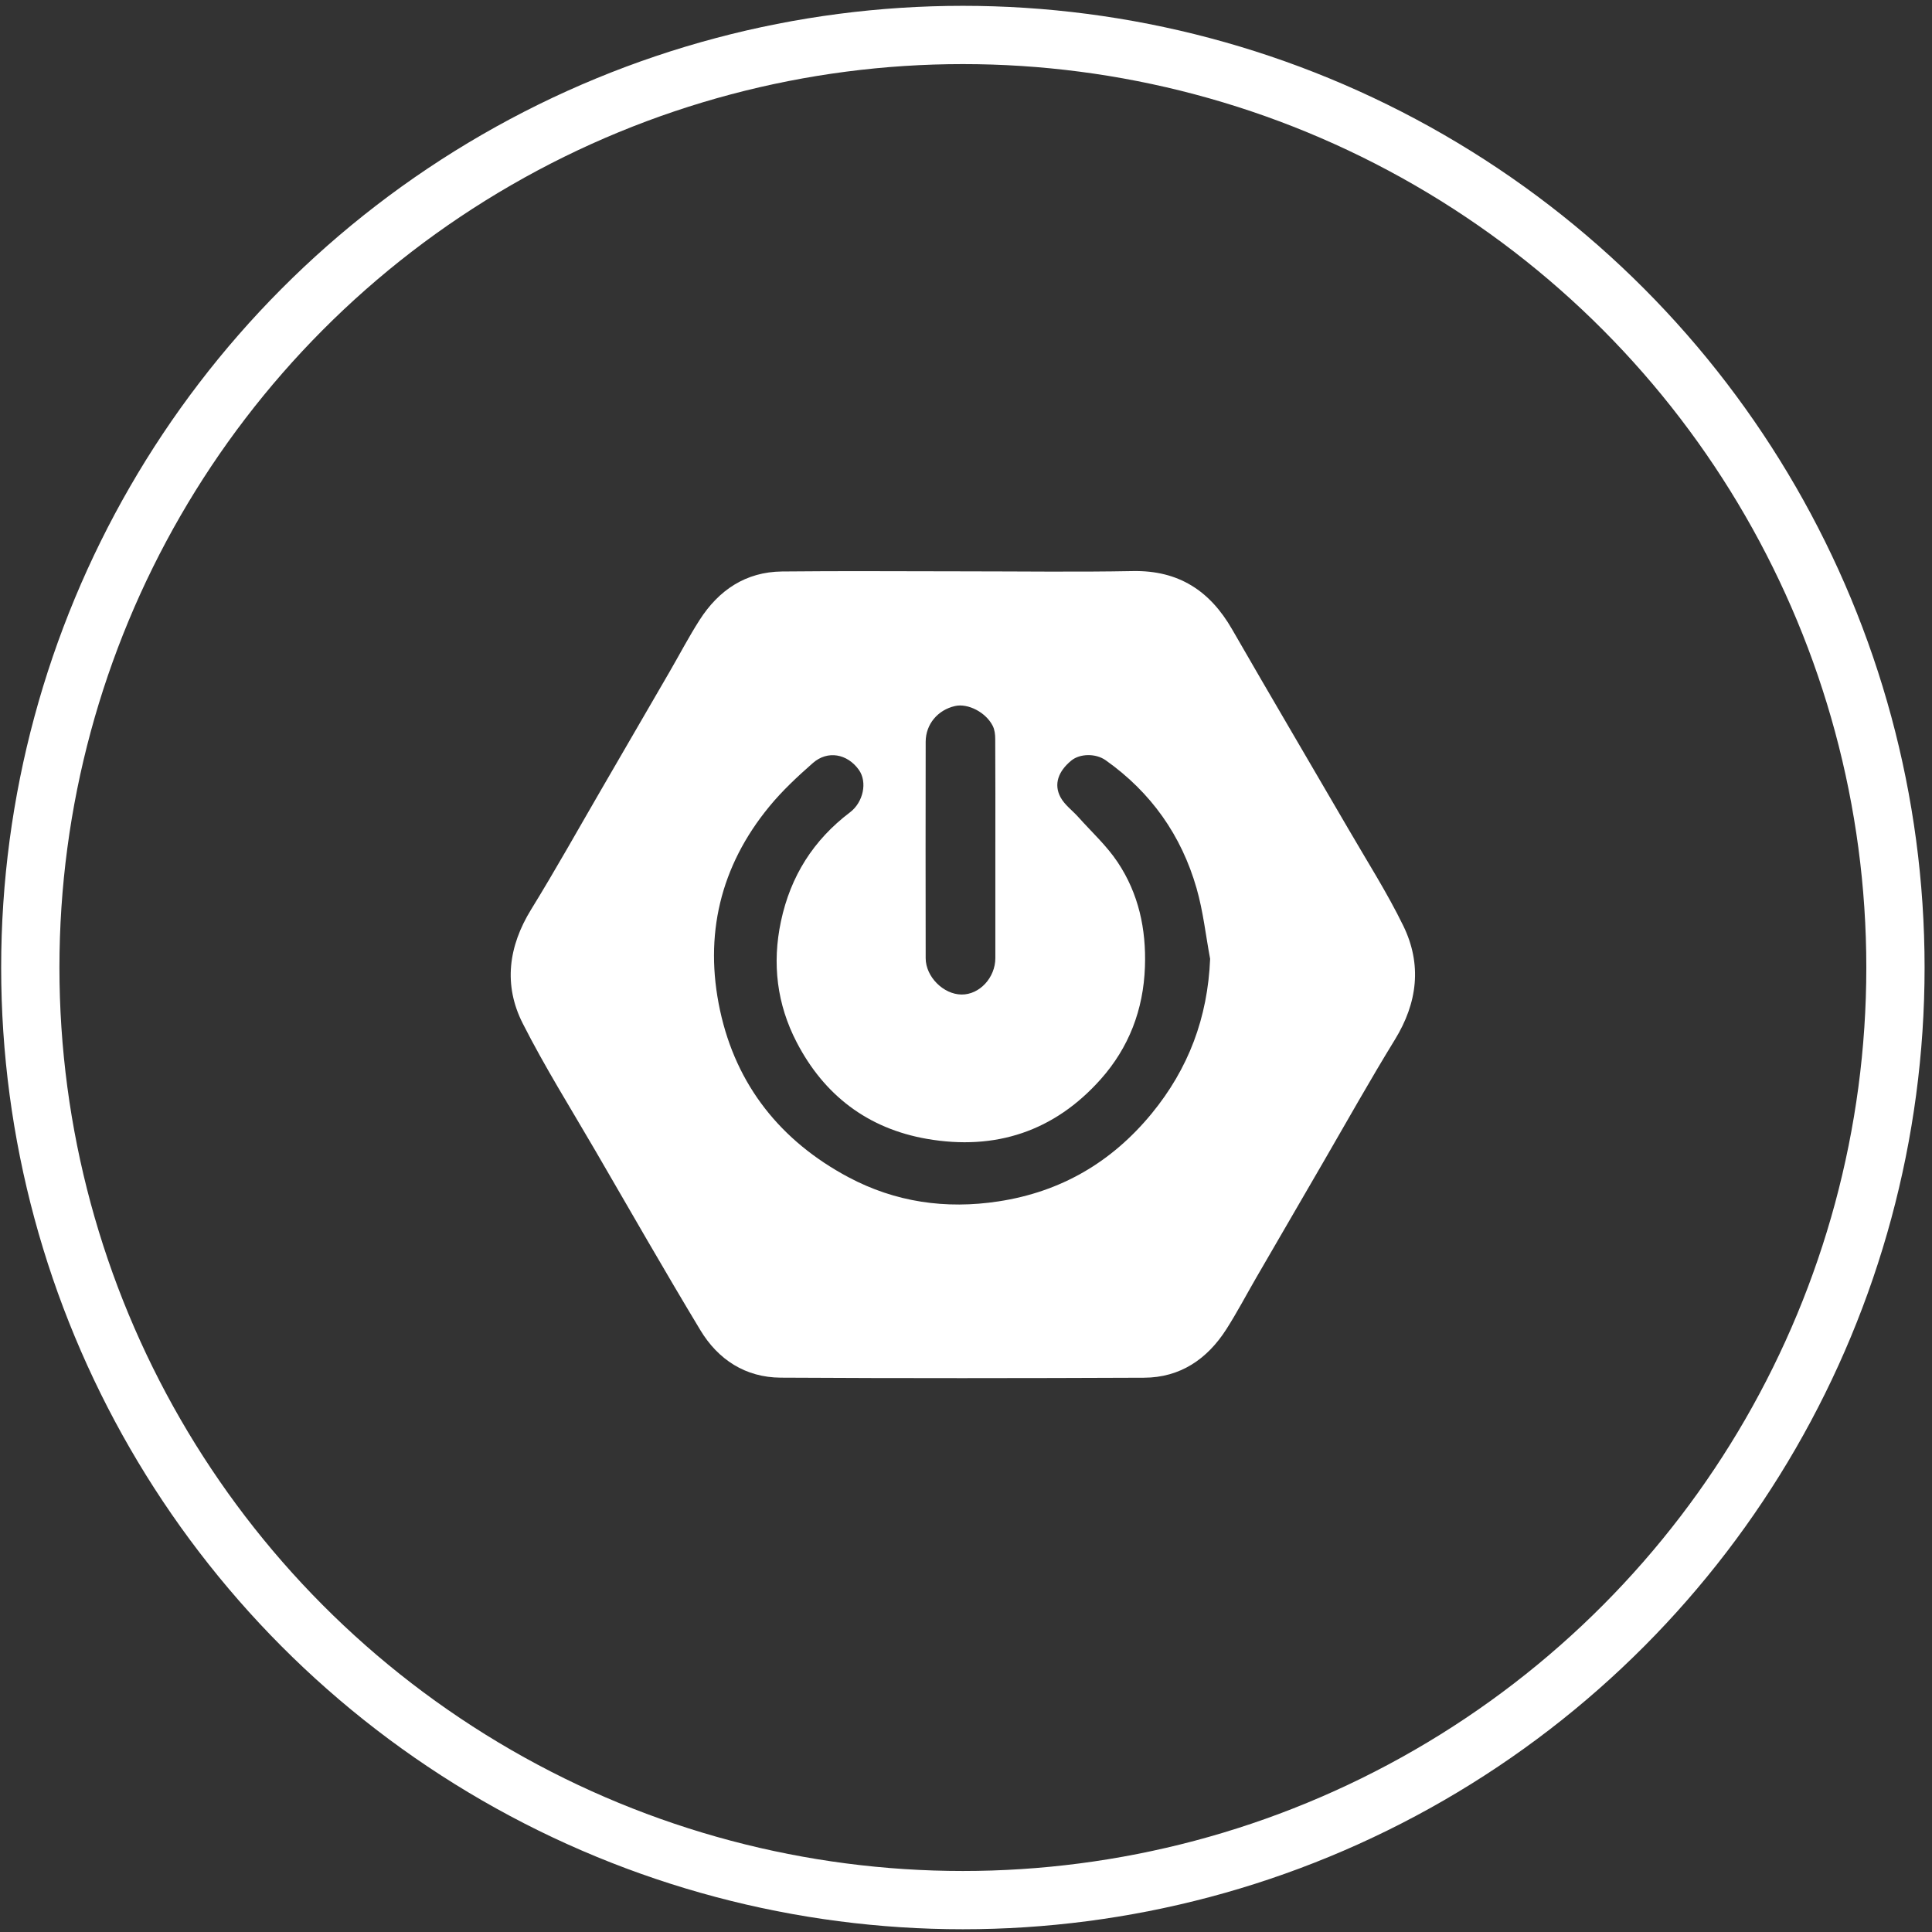 <?xml version="1.0" encoding="UTF-8"?>
<svg width="94px" height="94px" viewBox="0 0 94 94" version="1.1" xmlns="http://www.w3.org/2000/svg" xmlns:xlink="http://www.w3.org/1999/xlink">
    <rect x="0" y="0" width="94" height="94" fill="#333333" stroke="none"/>
    <!-- Generator: Sketch 47.1 (45422) - http://www.bohemiancoding.com/sketch -->
    <title>springboot</title>
    <desc>Created with Sketch.</desc>
    <defs></defs>
    <g id="Page-1" stroke="none" stroke-width="1" fill="none" fill-rule="evenodd">
        <g id="springboot" transform="translate(1, 1)">
            <circle id="Oval" stroke="#FFFFFF" stroke-width="2.835" cx="45.848" cy="46.075" r="45.374"></circle>
            <g id="Group" transform="translate(23, 26)">
                <path d="M22.884,0.798 C25.631,0.798 28.375,0.837 31.12,0.785 C33.339,0.744 34.868,1.741 35.947,3.619 C37.819,6.874 39.729,10.107 41.617,13.354 C42.518,14.908 43.49,16.431 44.276,18.043 C45.193,19.924 44.971,21.789 43.865,23.587 C42.675,25.523 41.565,27.507 40.424,29.473 C39.32,31.369 38.221,33.265 37.122,35.163 C36.637,36 36.187,36.86 35.666,37.675 C34.736,39.128 33.424,40.025 31.662,40.032 C25.767,40.057 19.874,40.063 13.98,40.029 C12.274,40.018 10.942,39.156 10.076,37.719 C8.331,34.825 6.654,31.891 4.957,28.969 C3.766,26.92 2.503,24.906 1.433,22.793 C0.488,20.929 0.734,19.05 1.841,17.251 C3.032,15.317 4.141,13.331 5.282,11.366 C6.384,9.47 7.484,7.574 8.583,5.676 C9.069,4.838 9.517,3.978 10.039,3.164 C10.969,1.712 12.282,0.825 14.044,0.805 C16.99,0.773 19.938,0.798 22.884,0.798 Z M34.878,19.653 C34.664,18.508 34.539,17.338 34.219,16.223 C33.48,13.642 32,11.549 29.797,9.99 C29.309,9.645 28.54,9.663 28.124,10.004 C27.49,10.525 27.259,11.158 27.599,11.79 C27.799,12.163 28.184,12.437 28.475,12.765 C29.12,13.487 29.848,14.152 30.379,14.95 C31.397,16.476 31.772,18.2 31.706,20.044 C31.632,22.132 30.924,23.97 29.555,25.509 C27.297,28.045 24.434,28.989 21.099,28.411 C18.213,27.909 16.093,26.28 14.76,23.708 C13.805,21.866 13.557,19.891 13.997,17.823 C14.465,15.623 15.58,13.869 17.357,12.522 C17.999,12.037 18.215,11.053 17.785,10.453 C17.224,9.672 16.266,9.495 15.55,10.124 C14.802,10.781 14.064,11.469 13.434,12.236 C11.038,15.146 10.246,18.516 11.033,22.161 C11.818,25.804 13.988,28.519 17.274,30.273 C19.555,31.49 22.013,31.845 24.577,31.453 C27.616,30.99 30.083,29.55 32.031,27.182 C33.824,24.998 34.76,22.517 34.878,19.653 Z M24.428,14.285 C24.428,12.509 24.433,10.733 24.422,8.957 C24.422,8.745 24.396,8.511 24.305,8.326 C23.975,7.659 23.095,7.208 22.468,7.351 C21.628,7.541 21.041,8.233 21.038,9.089 C21.032,12.601 21.032,16.112 21.038,19.623 C21.04,20.525 21.904,21.382 22.784,21.388 C23.659,21.396 24.427,20.569 24.428,19.613 C24.43,17.837 24.428,16.062 24.428,14.285 Z" id="Shape" fill="#FFFFFF"></path>
                <path d="M34.491,19.653 C34.373,22.517 33.437,24.998 31.643,27.18 C29.695,29.548 27.228,30.989 24.189,31.451 C21.625,31.844 19.167,31.488 16.886,30.271 C13.6,28.517 11.431,25.801 10.645,22.159 C9.859,18.514 10.651,15.144 13.046,12.234 C13.676,11.467 14.414,10.779 15.162,10.122 C15.879,9.493 16.836,9.67 17.397,10.451 C17.828,11.051 17.61,12.035 16.969,12.52 C15.192,13.868 14.076,15.622 13.608,17.821 C13.168,19.889 13.417,21.864 14.372,23.706 C15.705,26.278 17.825,27.907 20.711,28.409 C24.046,28.987 26.909,28.043 29.167,25.507 C30.536,23.968 31.244,22.13 31.318,20.042 C31.383,18.199 31.008,16.475 29.991,14.948 C29.46,14.151 28.732,13.485 28.087,12.763 C27.796,12.435 27.411,12.161 27.211,11.788 C26.871,11.157 27.103,10.523 27.737,10.002 C28.152,9.661 28.921,9.643 29.409,9.988 C31.612,11.548 33.092,13.641 33.831,16.221 C34.152,17.338 34.277,18.508 34.491,19.653 Z" id="Shape" fill-opacity="0" fill="#FEB672"></path>
                <path d="M24.041,14.285 C24.041,16.061 24.043,17.837 24.041,19.614 C24.041,20.57 23.273,21.397 22.397,21.389 C21.518,21.383 20.654,20.526 20.651,19.624 C20.645,16.113 20.645,12.602 20.651,9.09 C20.654,8.234 21.241,7.542 22.081,7.352 C22.708,7.208 23.588,7.659 23.918,8.327 C24.009,8.513 24.035,8.746 24.036,8.958 C24.046,10.733 24.041,12.509 24.041,14.285 Z" id="Shape" fill-opacity="0" fill="#FEB672"></path>
            </g>
        </g>
    </g>
</svg>